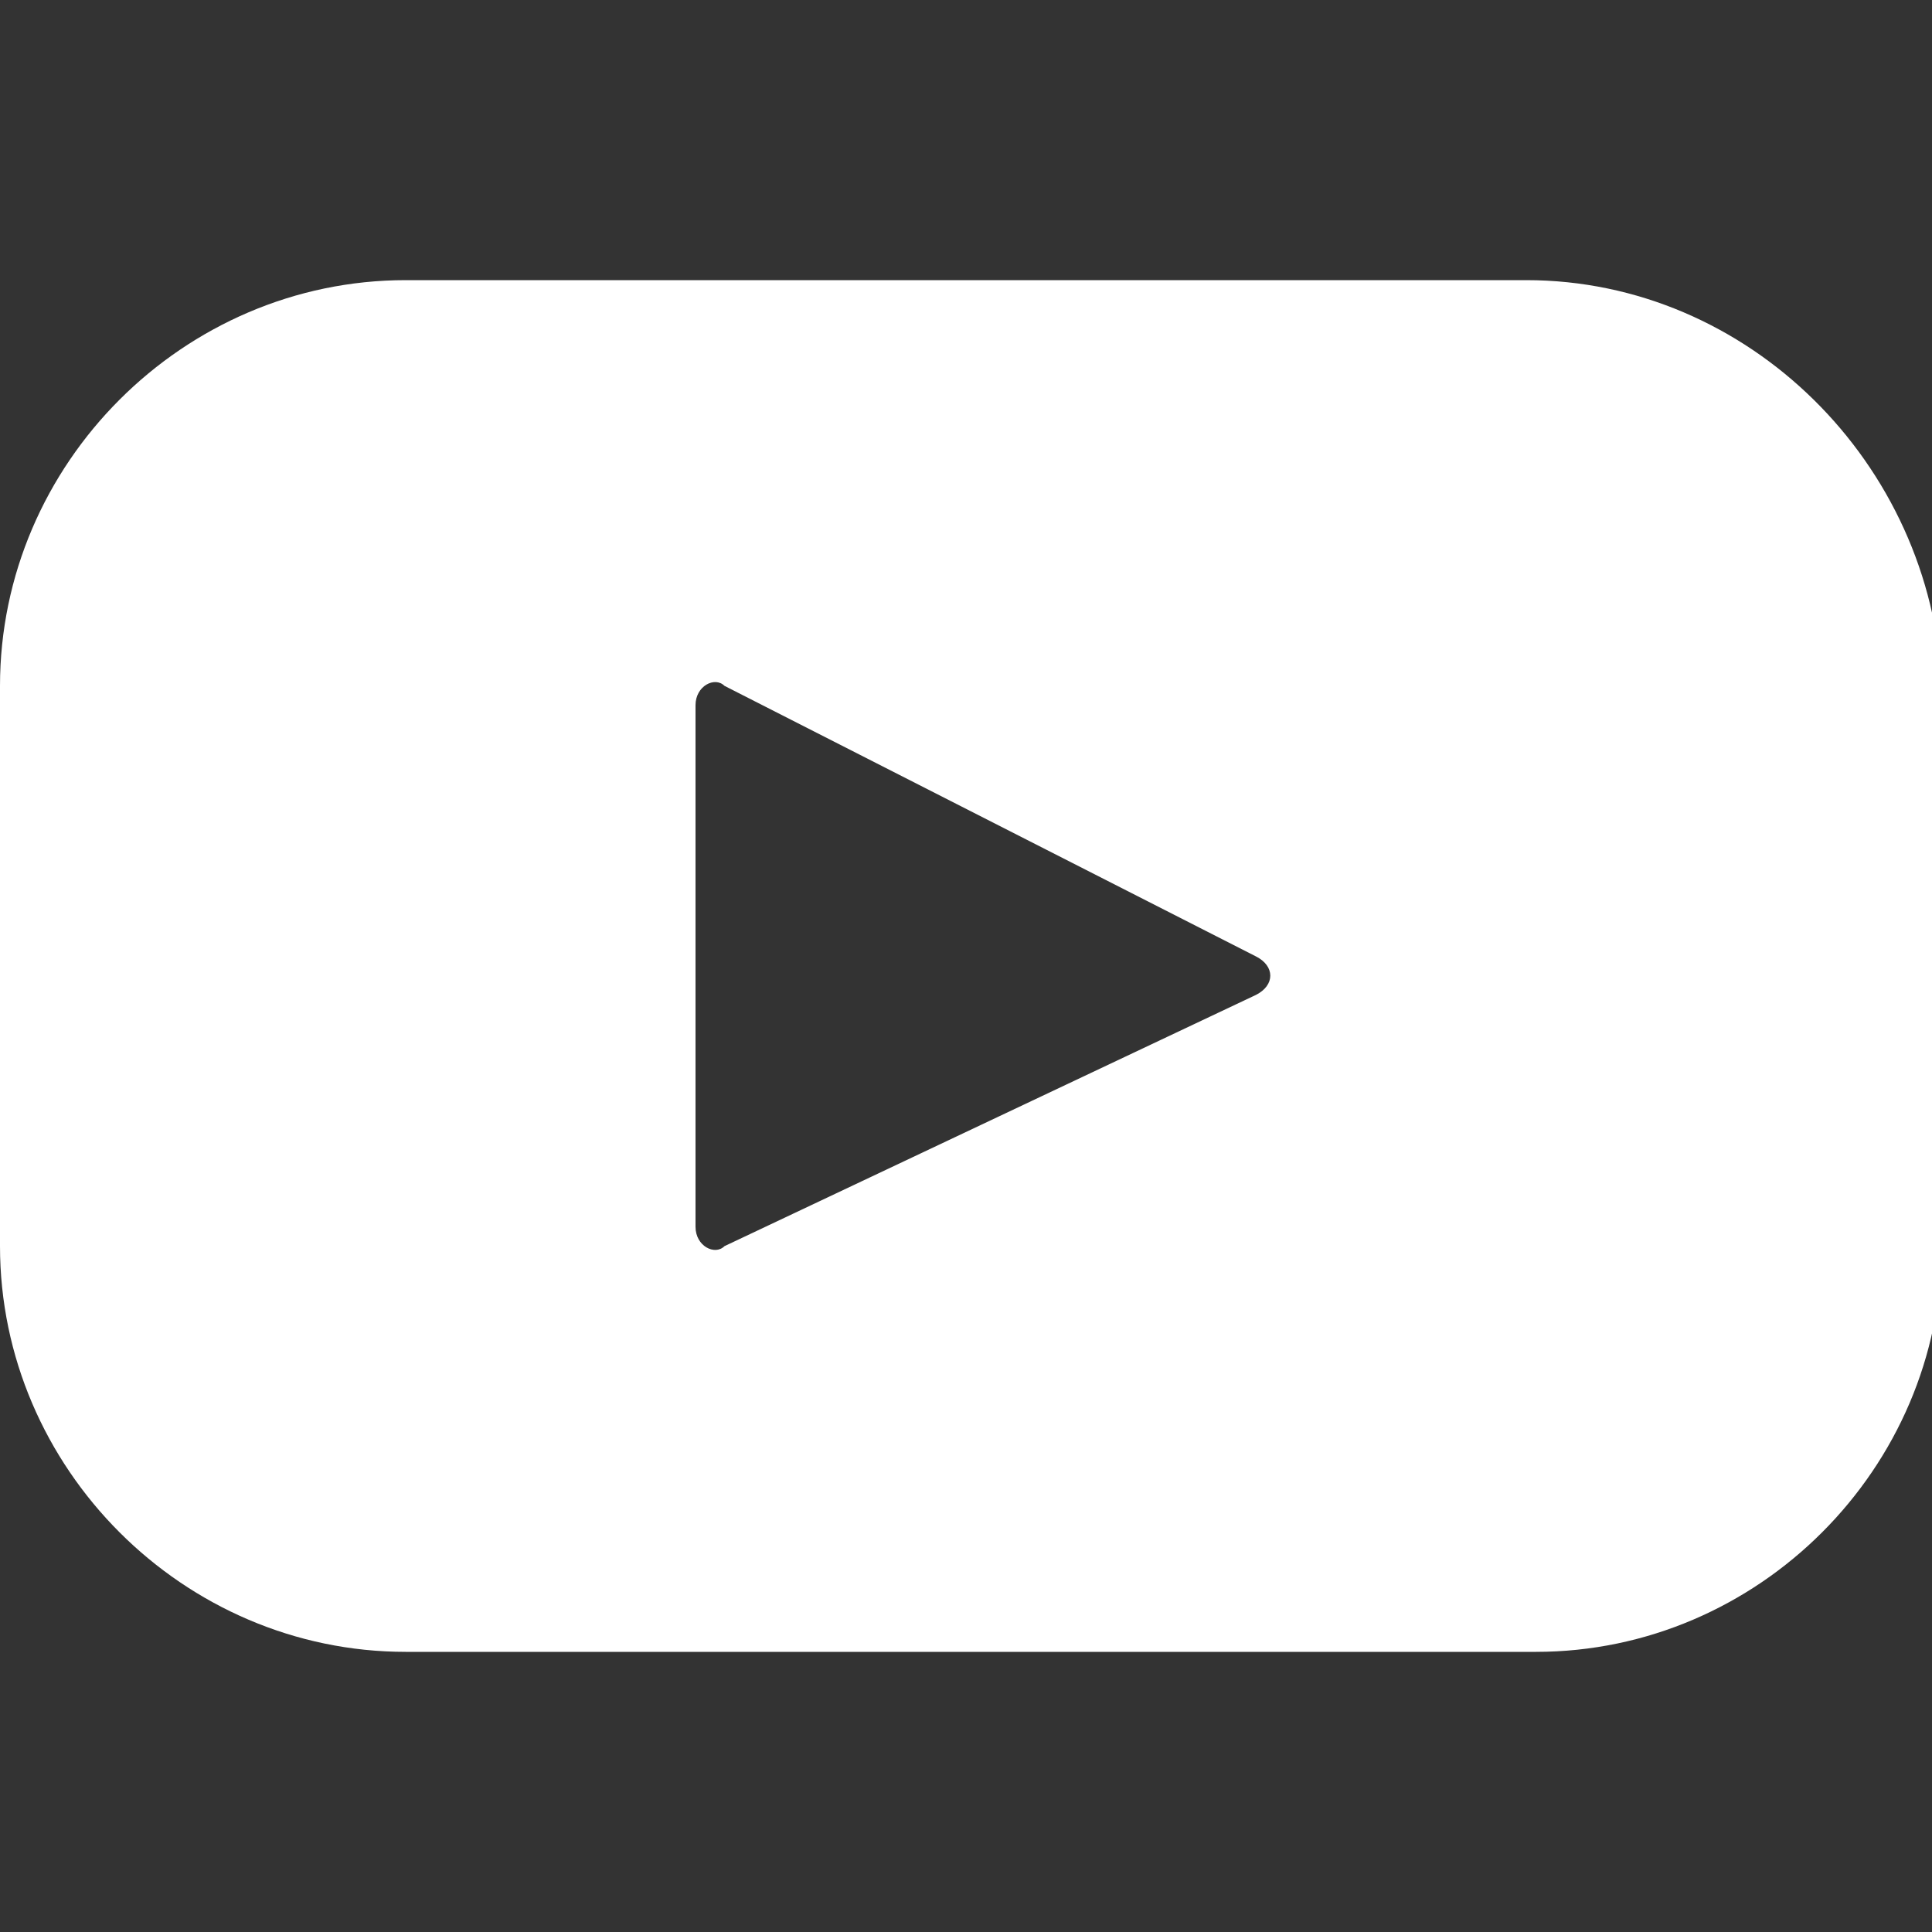 <svg version="1.1" id="Livello_1" xmlns="http://www.w3.org/2000/svg" x="0" y="0" viewBox="0 0 20 20" xml:space="preserve"><rect x="0" y="0" width="20" height="20" fill="#333333" stroke="none"/><path id="Fill-6" d="M13 10.3l-5.5 2.6c-.1.1-.3 0-.3-.2V7.3c0-.2.2-.3.3-.2L13 9.9c.2.1.2.3 0 .4m2.8-7.4H4.2C1.9 2.9 0 4.8 0 7.1v5.8c0 2.3 1.9 4.2 4.2 4.2h11.7c2.3 0 4.2-1.9 4.2-4.2V7.1c-.1-2.3-2-4.2-4.3-4.2" fill-rule="evenodd" clip-rule="evenodd" fill="#fff"/></svg>